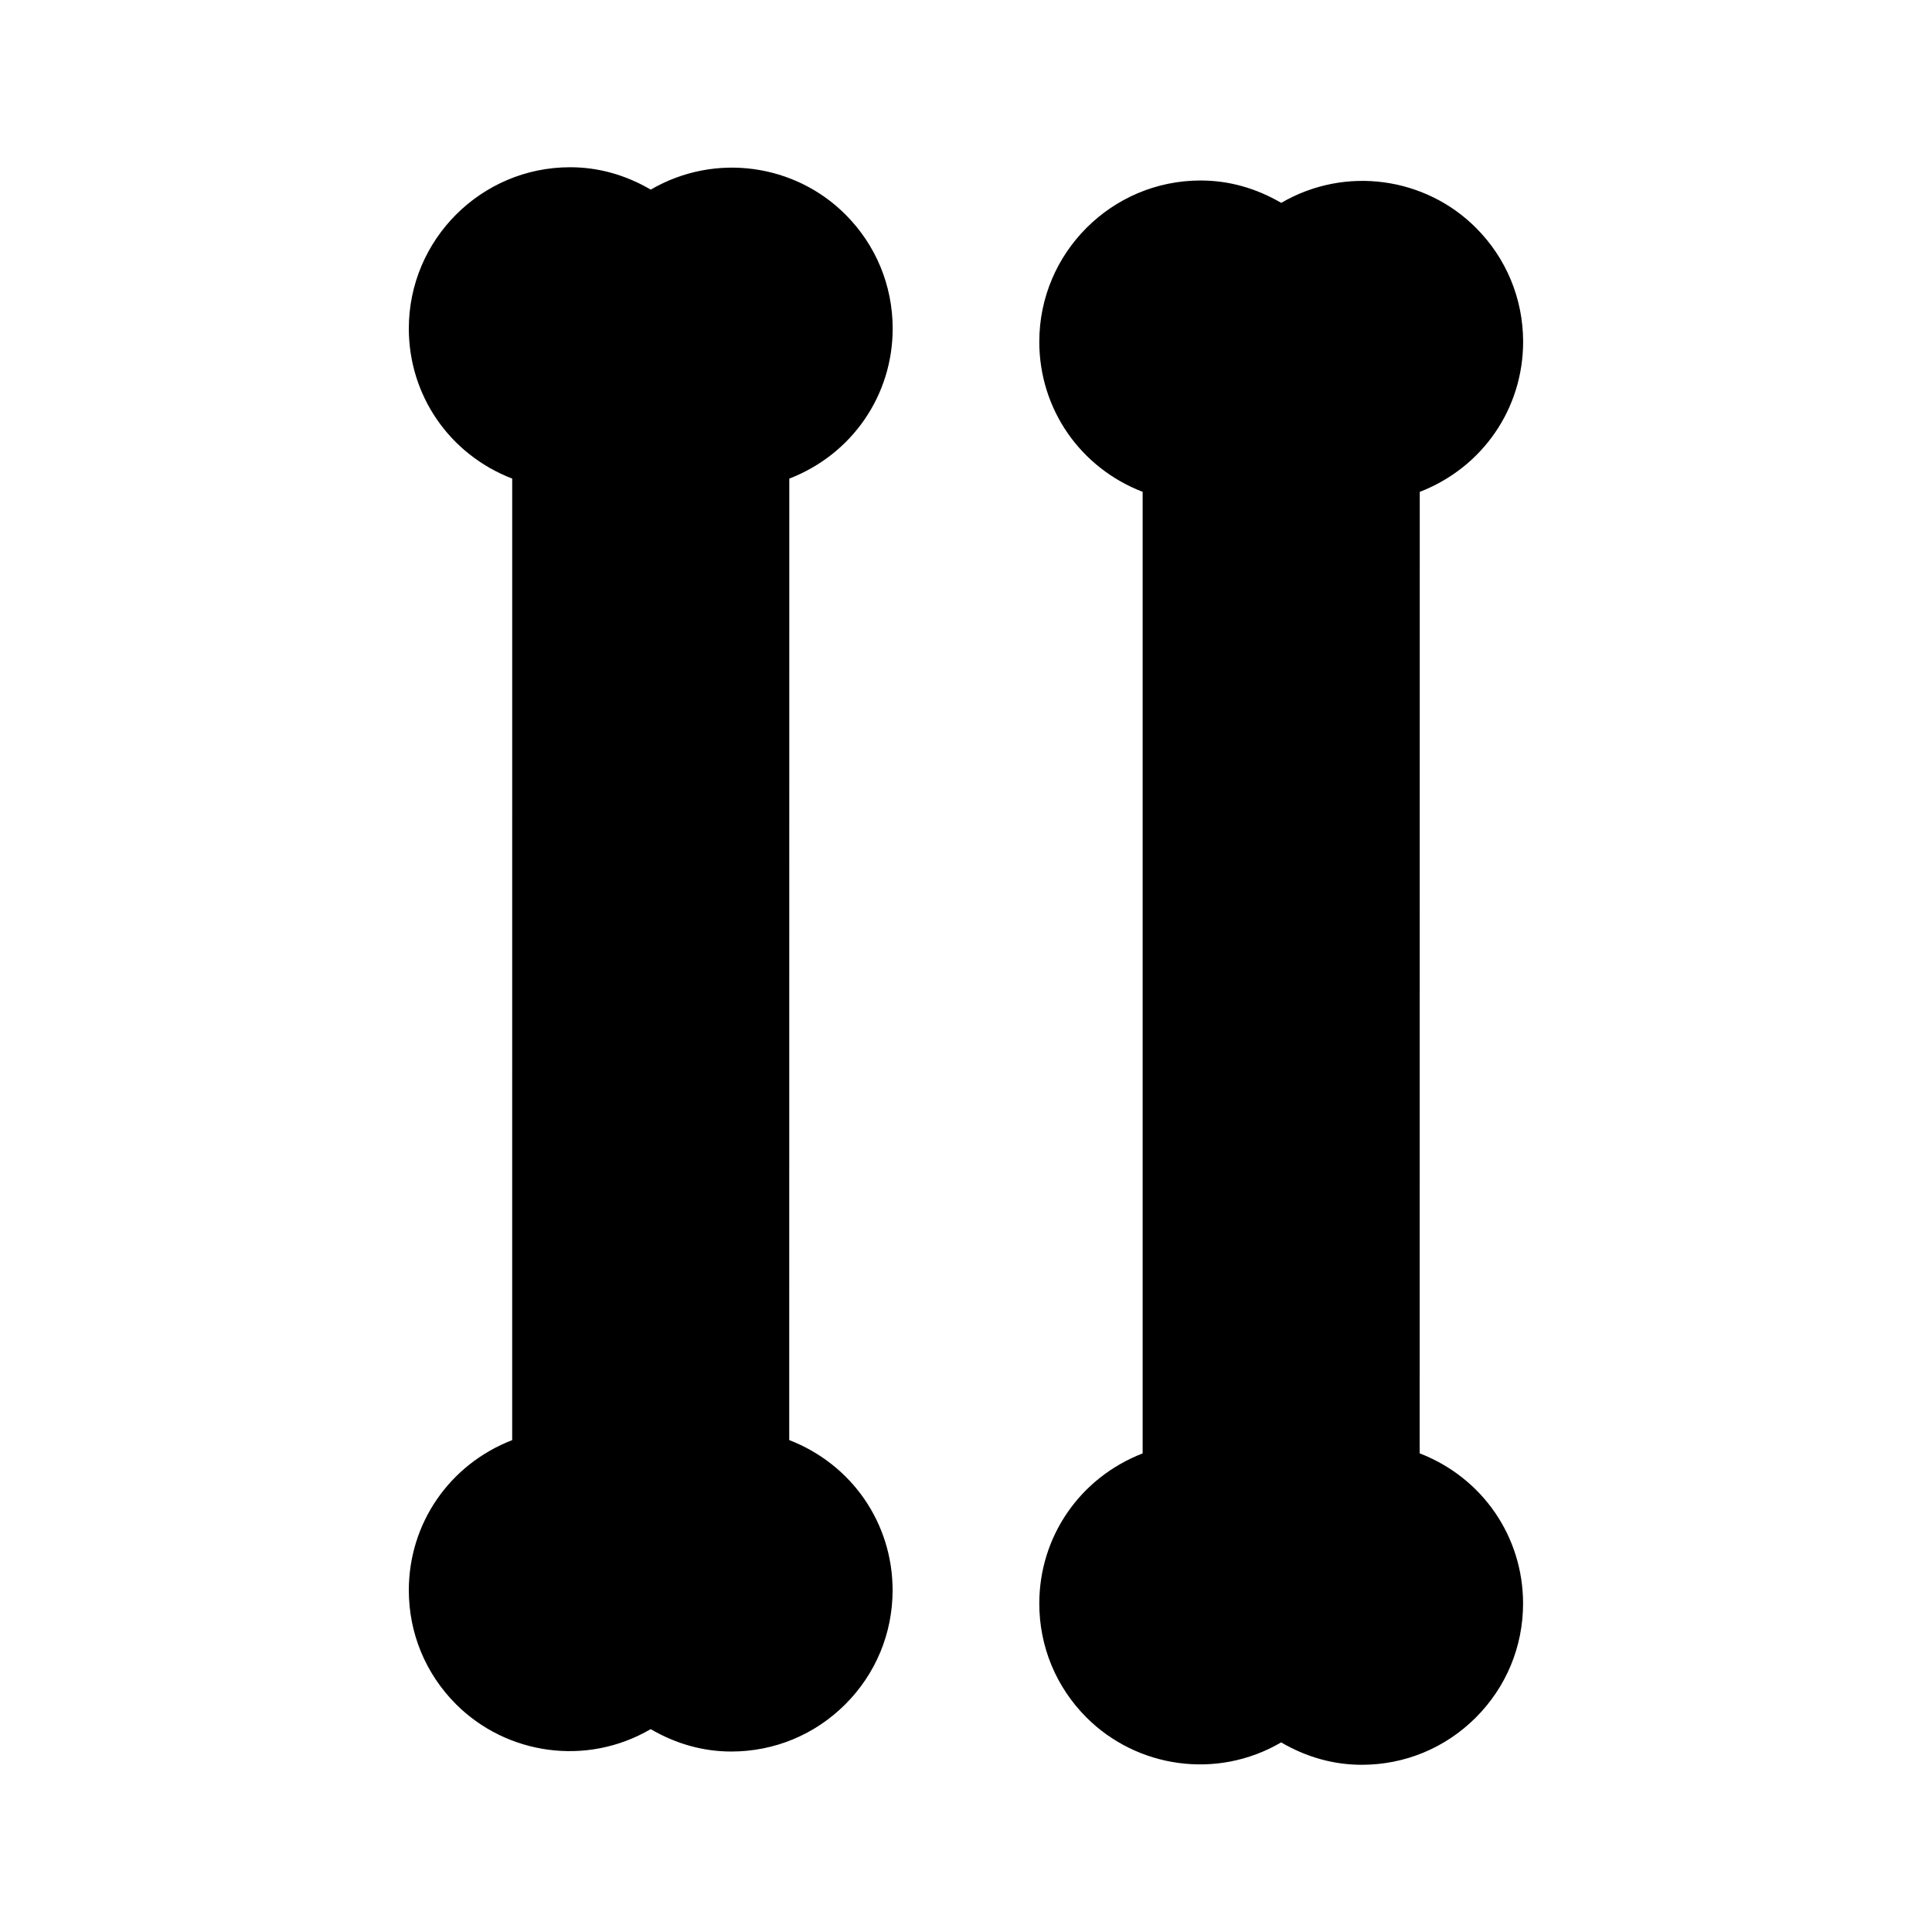 <?xml version="1.0" encoding="UTF-8"?>
<!-- Uploaded to: ICON Repo, www.svgrepo.com, Generator: ICON Repo Mixer Tools -->
<svg fill="#000000" width="800px" height="800px" version="1.1" viewBox="144 144 512 512" xmlns="http://www.w3.org/2000/svg">
 <g>
  <path d="m380.57 231.05c-0.016-11.426-4.465-22.156-12.527-30.211-13.309-13.32-34.441-16.562-51.59-6.59-6.75-3.938-13.93-5.926-21.375-5.926-23.559 0-42.73 19.172-42.734 42.738 0 17.727 10.754 33.348 27.395 39.773v90.695l-0.004 164.12c-16.633 6.449-27.383 22.059-27.391 39.781 0 11.414 4.445 22.141 12.516 30.219 13.34 13.336 34.52 16.562 51.582 6.59 6.742 3.938 13.934 5.934 21.371 5.934 11.418-0.004 22.152-4.461 30.211-12.523 8.066-8.062 12.516-18.789 12.527-30.211-0.012-17.754-10.766-33.363-27.398-39.801l0.02-254.8c16.641-6.441 27.395-22.059 27.398-39.789z"/>
  <path d="m520.23 529.15 0.02-254.8c16.637-6.438 27.391-22.059 27.395-39.789-0.016-11.426-4.465-22.156-12.527-30.211-13.312-13.32-34.441-16.562-51.582-6.59-6.754-3.938-13.934-5.926-21.375-5.926-23.562 0-42.738 19.172-42.738 42.738 0 17.727 10.754 33.348 27.391 39.773v254.82c-16.633 6.449-27.383 22.059-27.391 39.781 0 11.418 4.445 22.148 12.516 30.219 13.336 13.336 34.527 16.562 51.578 6.59 6.75 3.938 13.945 5.934 21.375 5.934 11.418-0.004 22.152-4.461 30.211-12.523 8.066-8.062 12.516-18.789 12.527-30.211-0.008-17.738-10.762-33.363-27.398-39.801z"/>
 </g>
</svg>